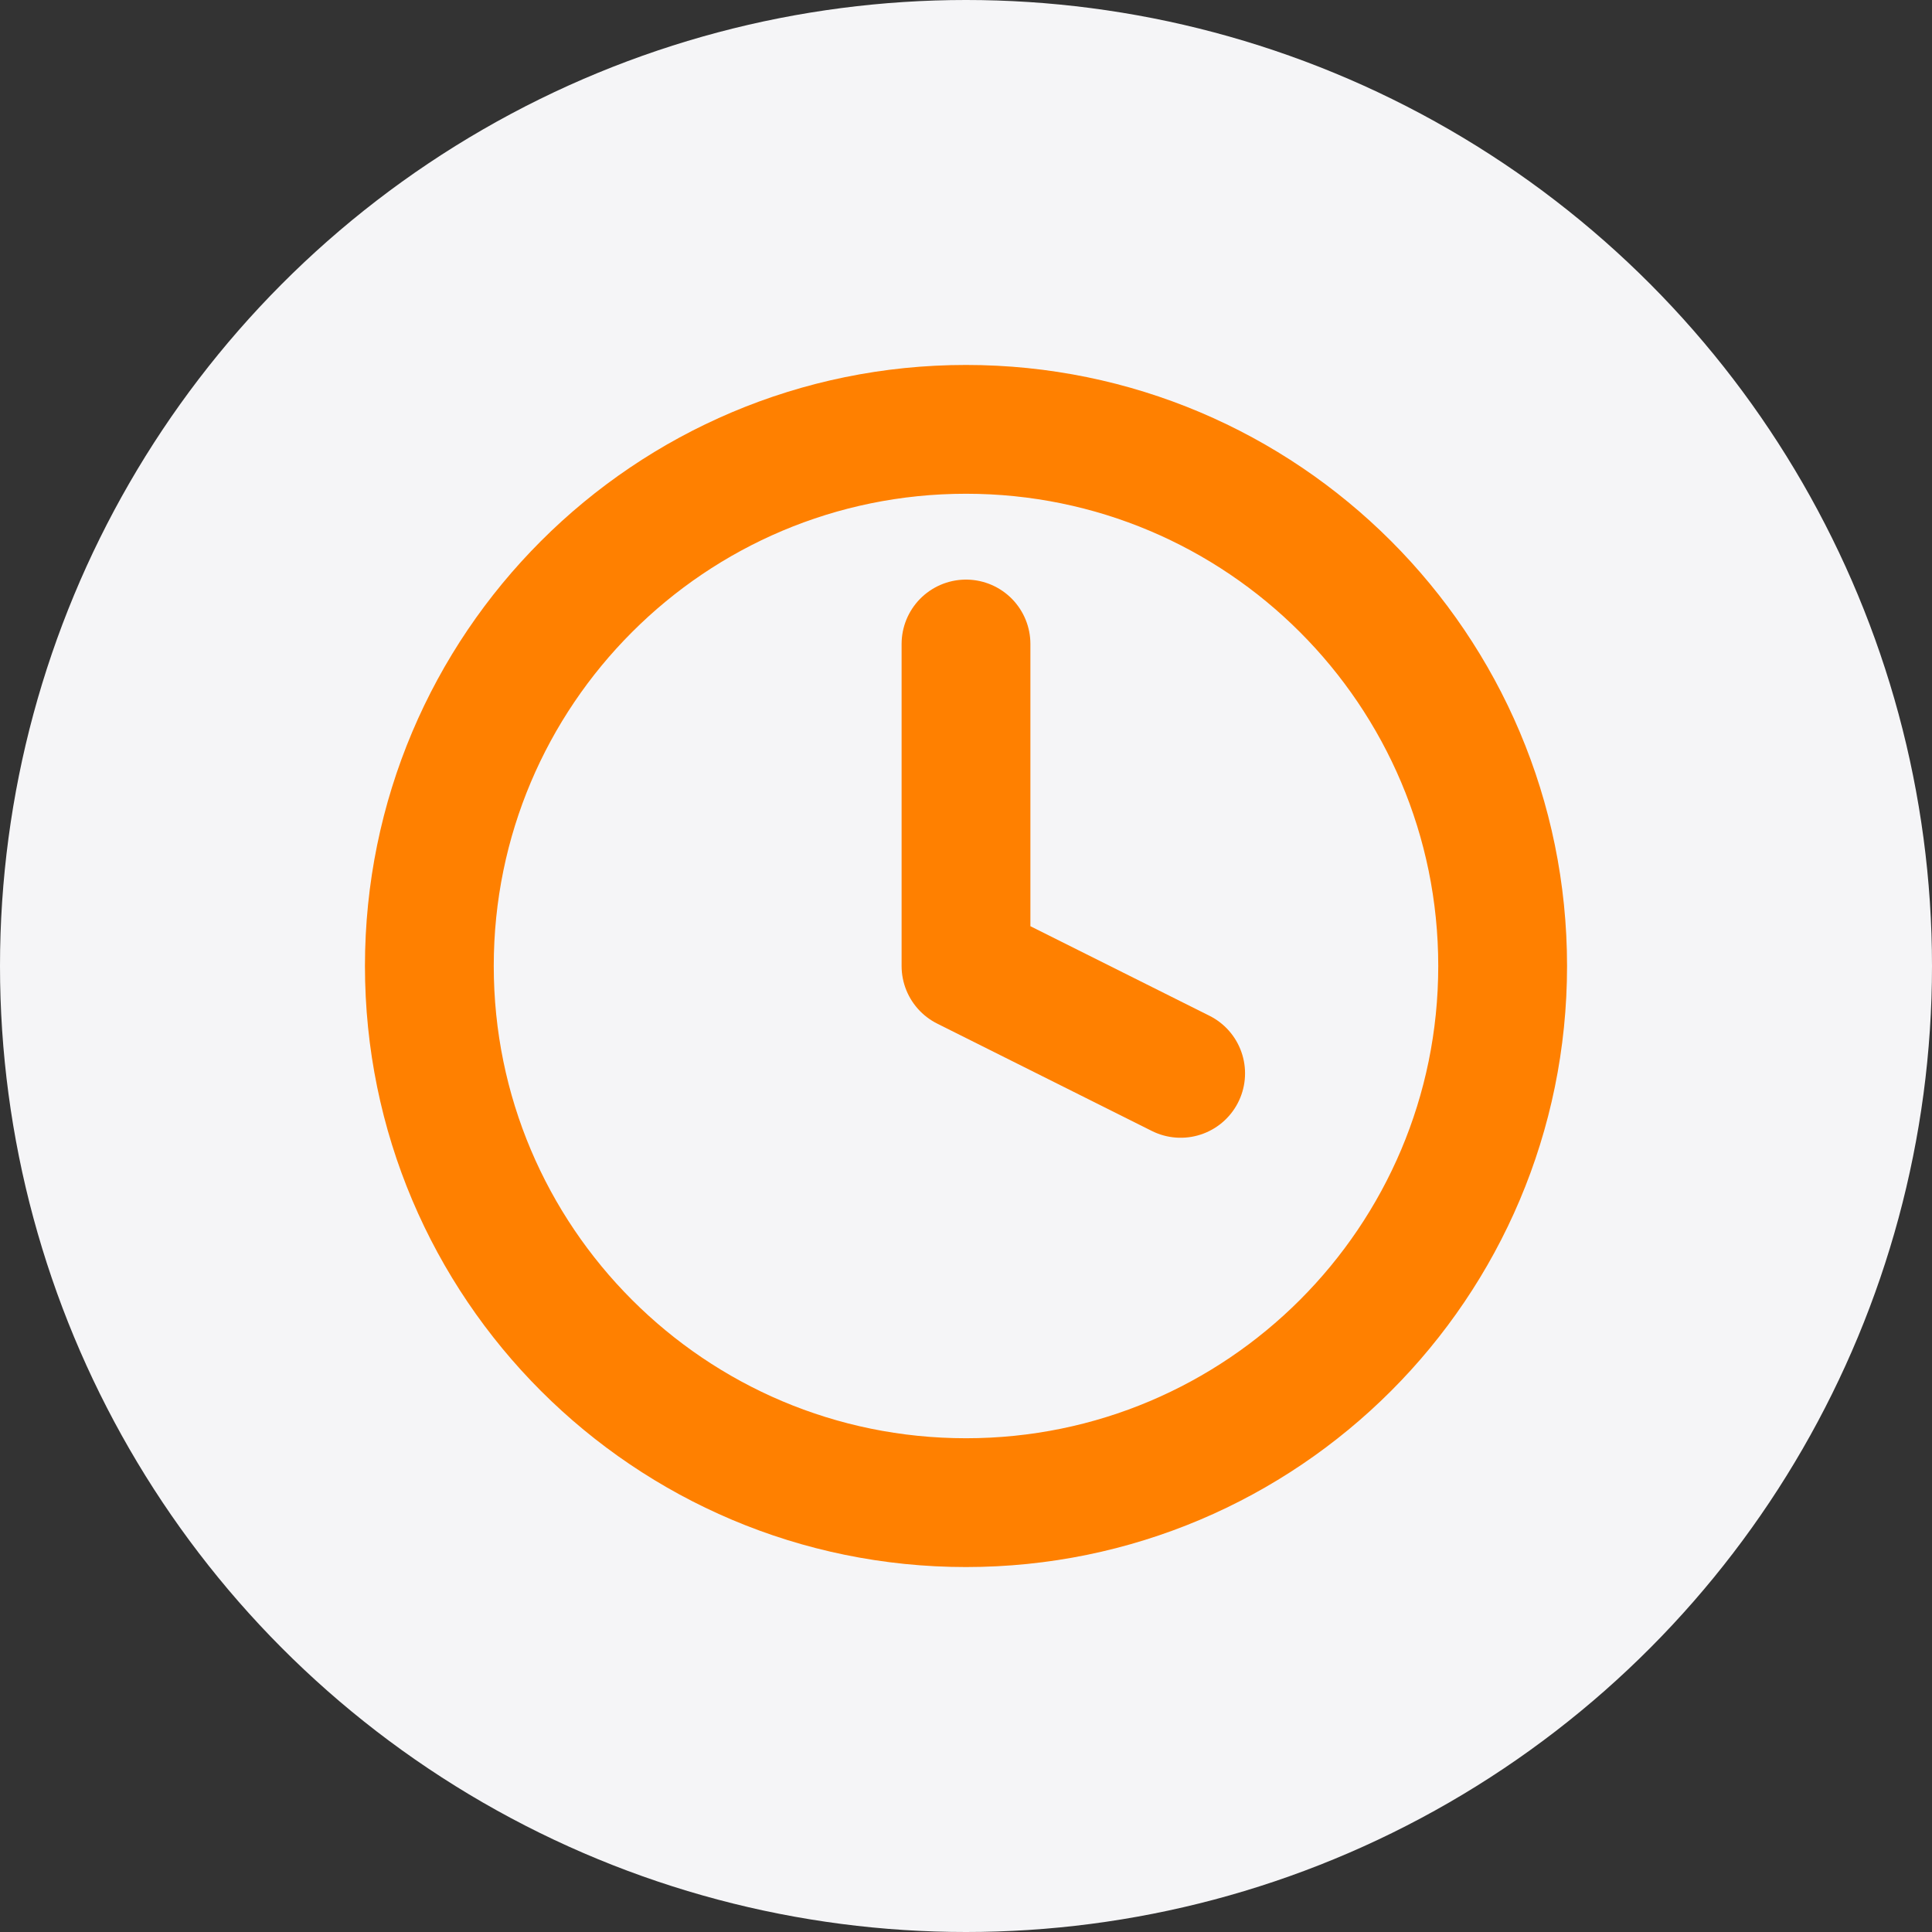 <svg width="30" height="30" viewBox="0 0 30 30" fill="none" xmlns="http://www.w3.org/2000/svg">
<rect x="0" y="0" width="30" height="30" fill="#333333" stroke="none"/>
<circle cx="15" cy="15" r="15" fill="#F5F5F7"/>
<g clip-path="url(#clip0_361_2835)">
<path d="M15 10V15L18.333 16.667M23.333 15C23.333 19.602 19.602 23.333 15 23.333C10.398 23.333 6.667 19.602 6.667 15C6.667 10.398 10.398 6.667 15 6.667C19.602 6.667 23.333 10.398 23.333 15Z" stroke="#FF8000" stroke-width="2" stroke-linecap="round" stroke-linejoin="round"/>
</g>
<defs>
<clipPath id="clip0_361_2835">
<rect width="20" height="20" fill="white" transform="translate(5 5)"/>
</clipPath>
</defs>
</svg>
